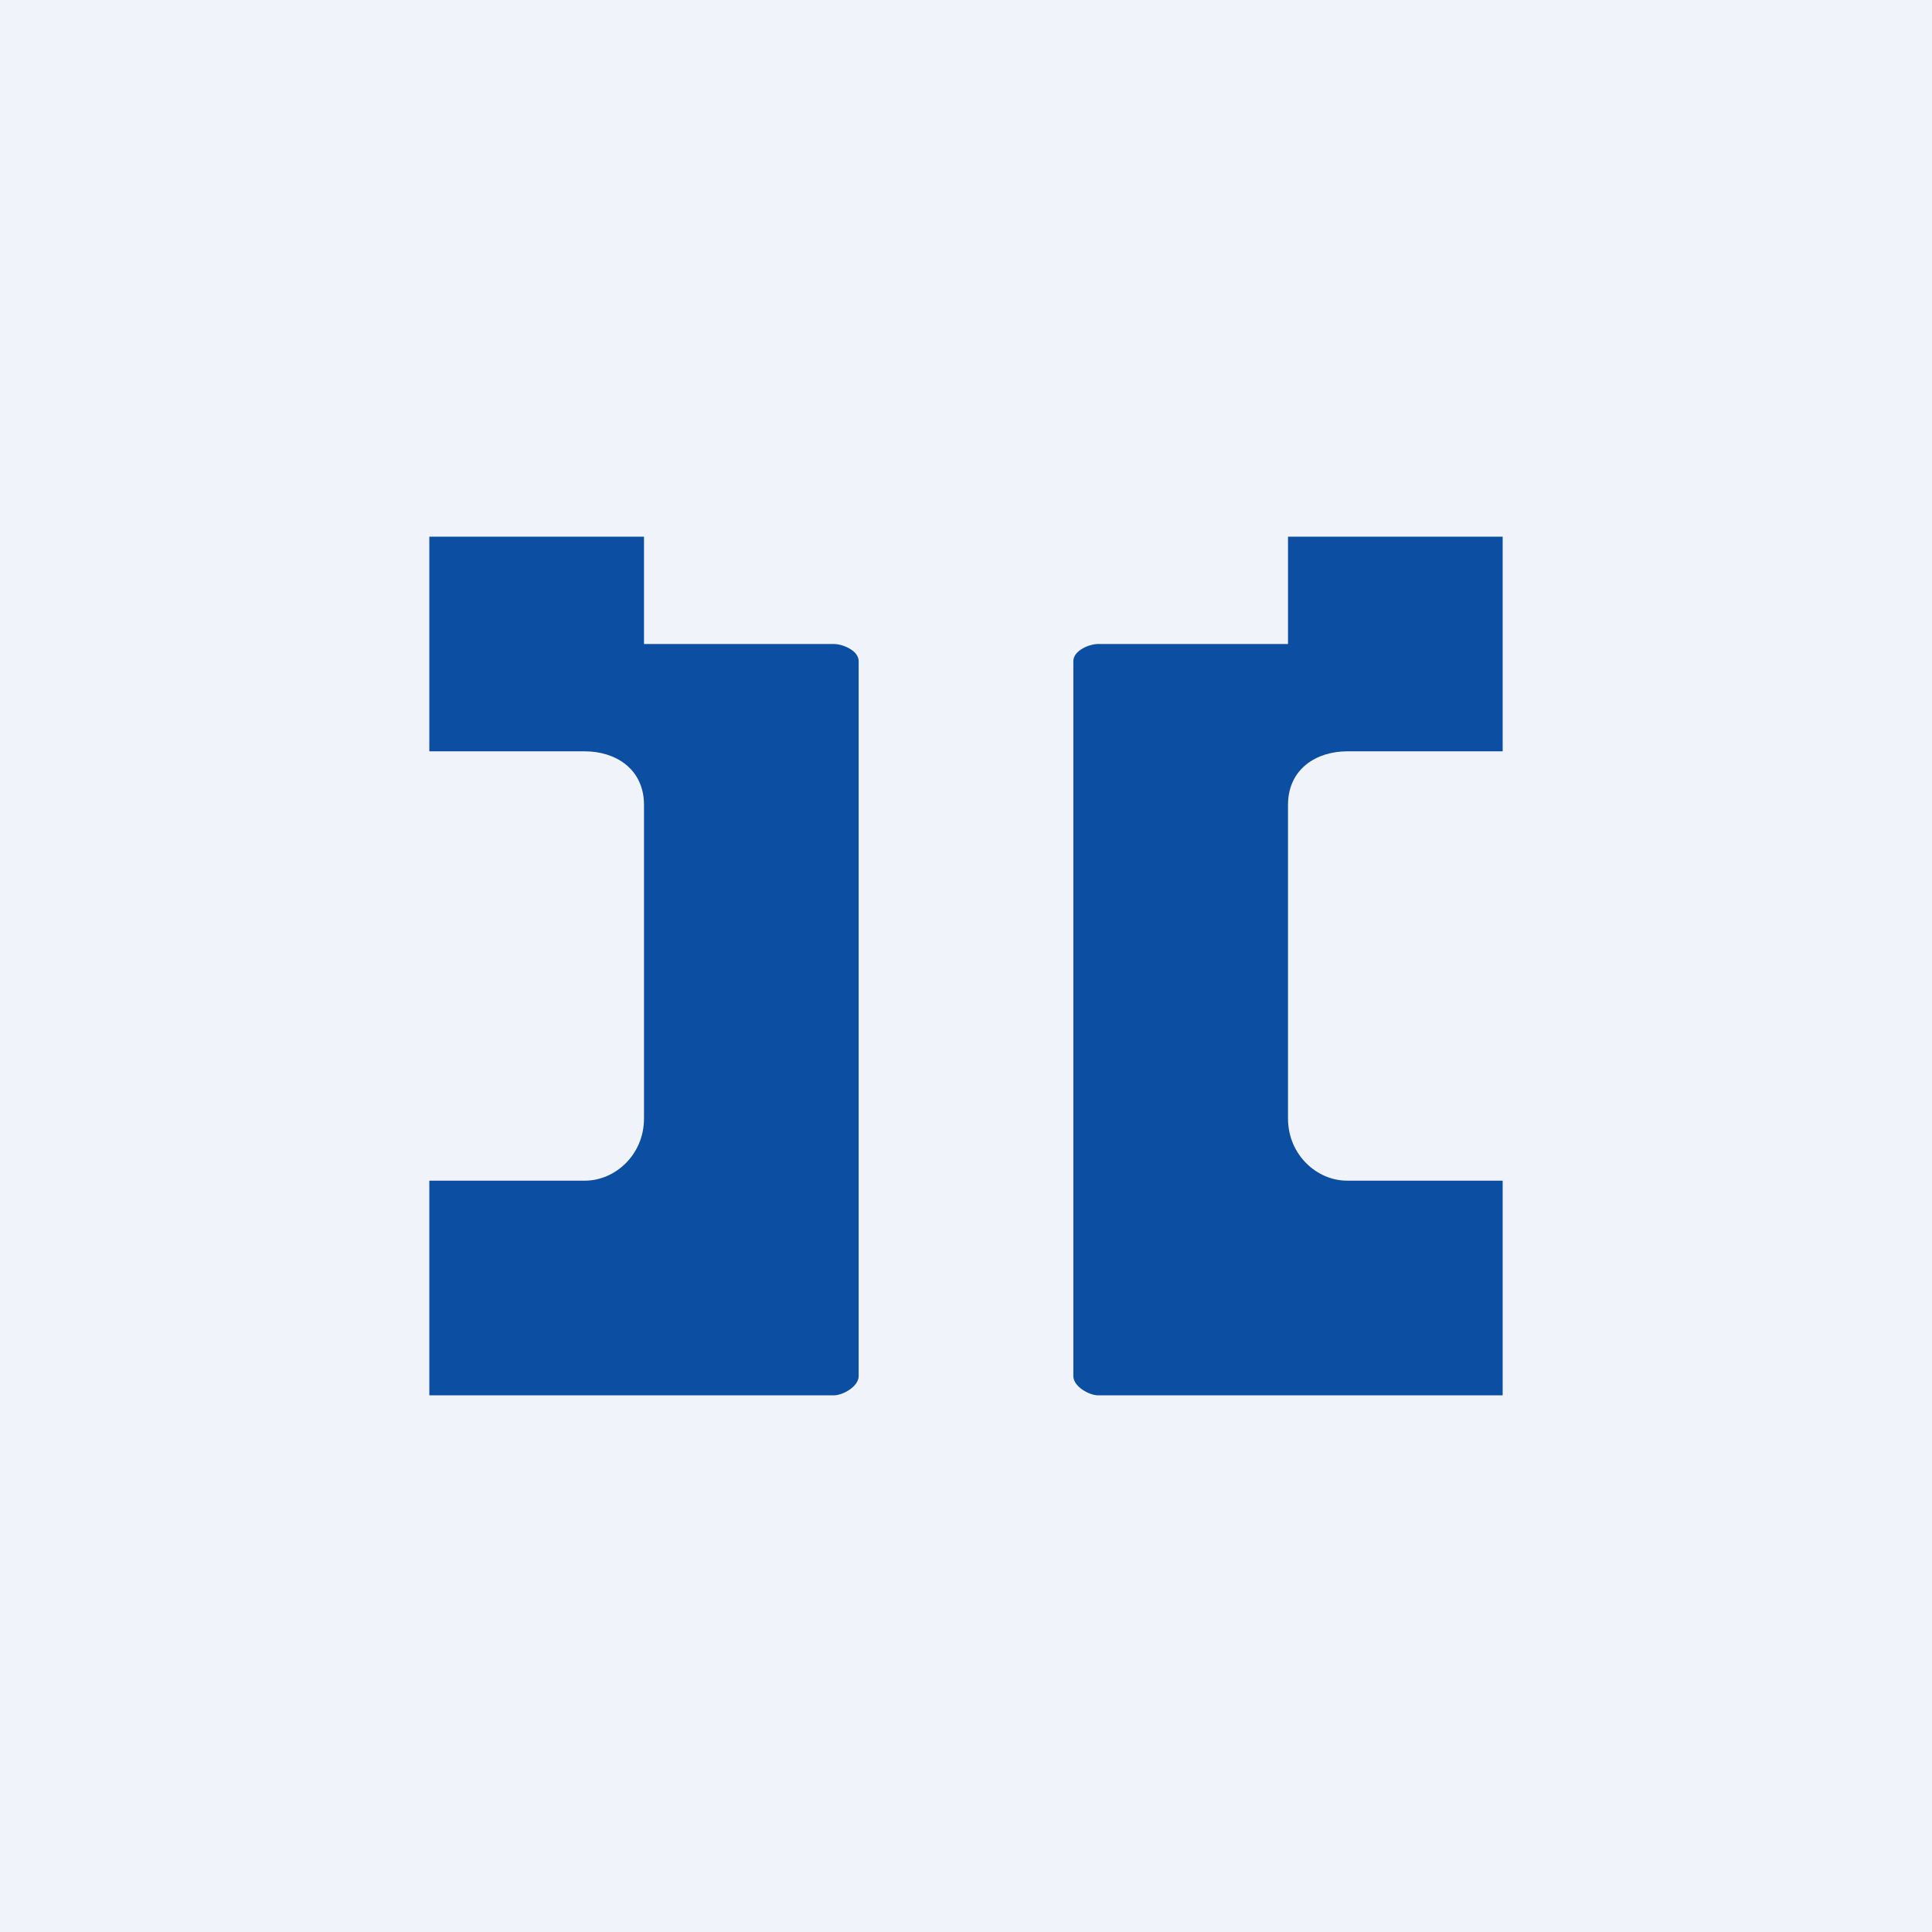 <!-- by TradingView --><svg width="18" height="18" viewBox="0 0 18 18" xmlns="http://www.w3.org/2000/svg"><path fill="#F0F3FA" d="M0 0h18v18H0z"/><path d="M4 5v2h1.45c.28 0 .55.16.55.5v2.92c0 .34-.27.58-.55.58H4v2h3.77c.08 0 .23-.08.23-.18V6.16c0-.1-.15-.16-.23-.16H6V5H4Zm10 0v2h-1.45c-.28 0-.55.16-.55.5v2.92c0 .34.27.58.55.58H14v2h-3.77c-.08 0-.23-.08-.23-.18V6.16c0-.1.15-.16.23-.16H12V5h2Z" fill="#0C4EA2"/></svg>